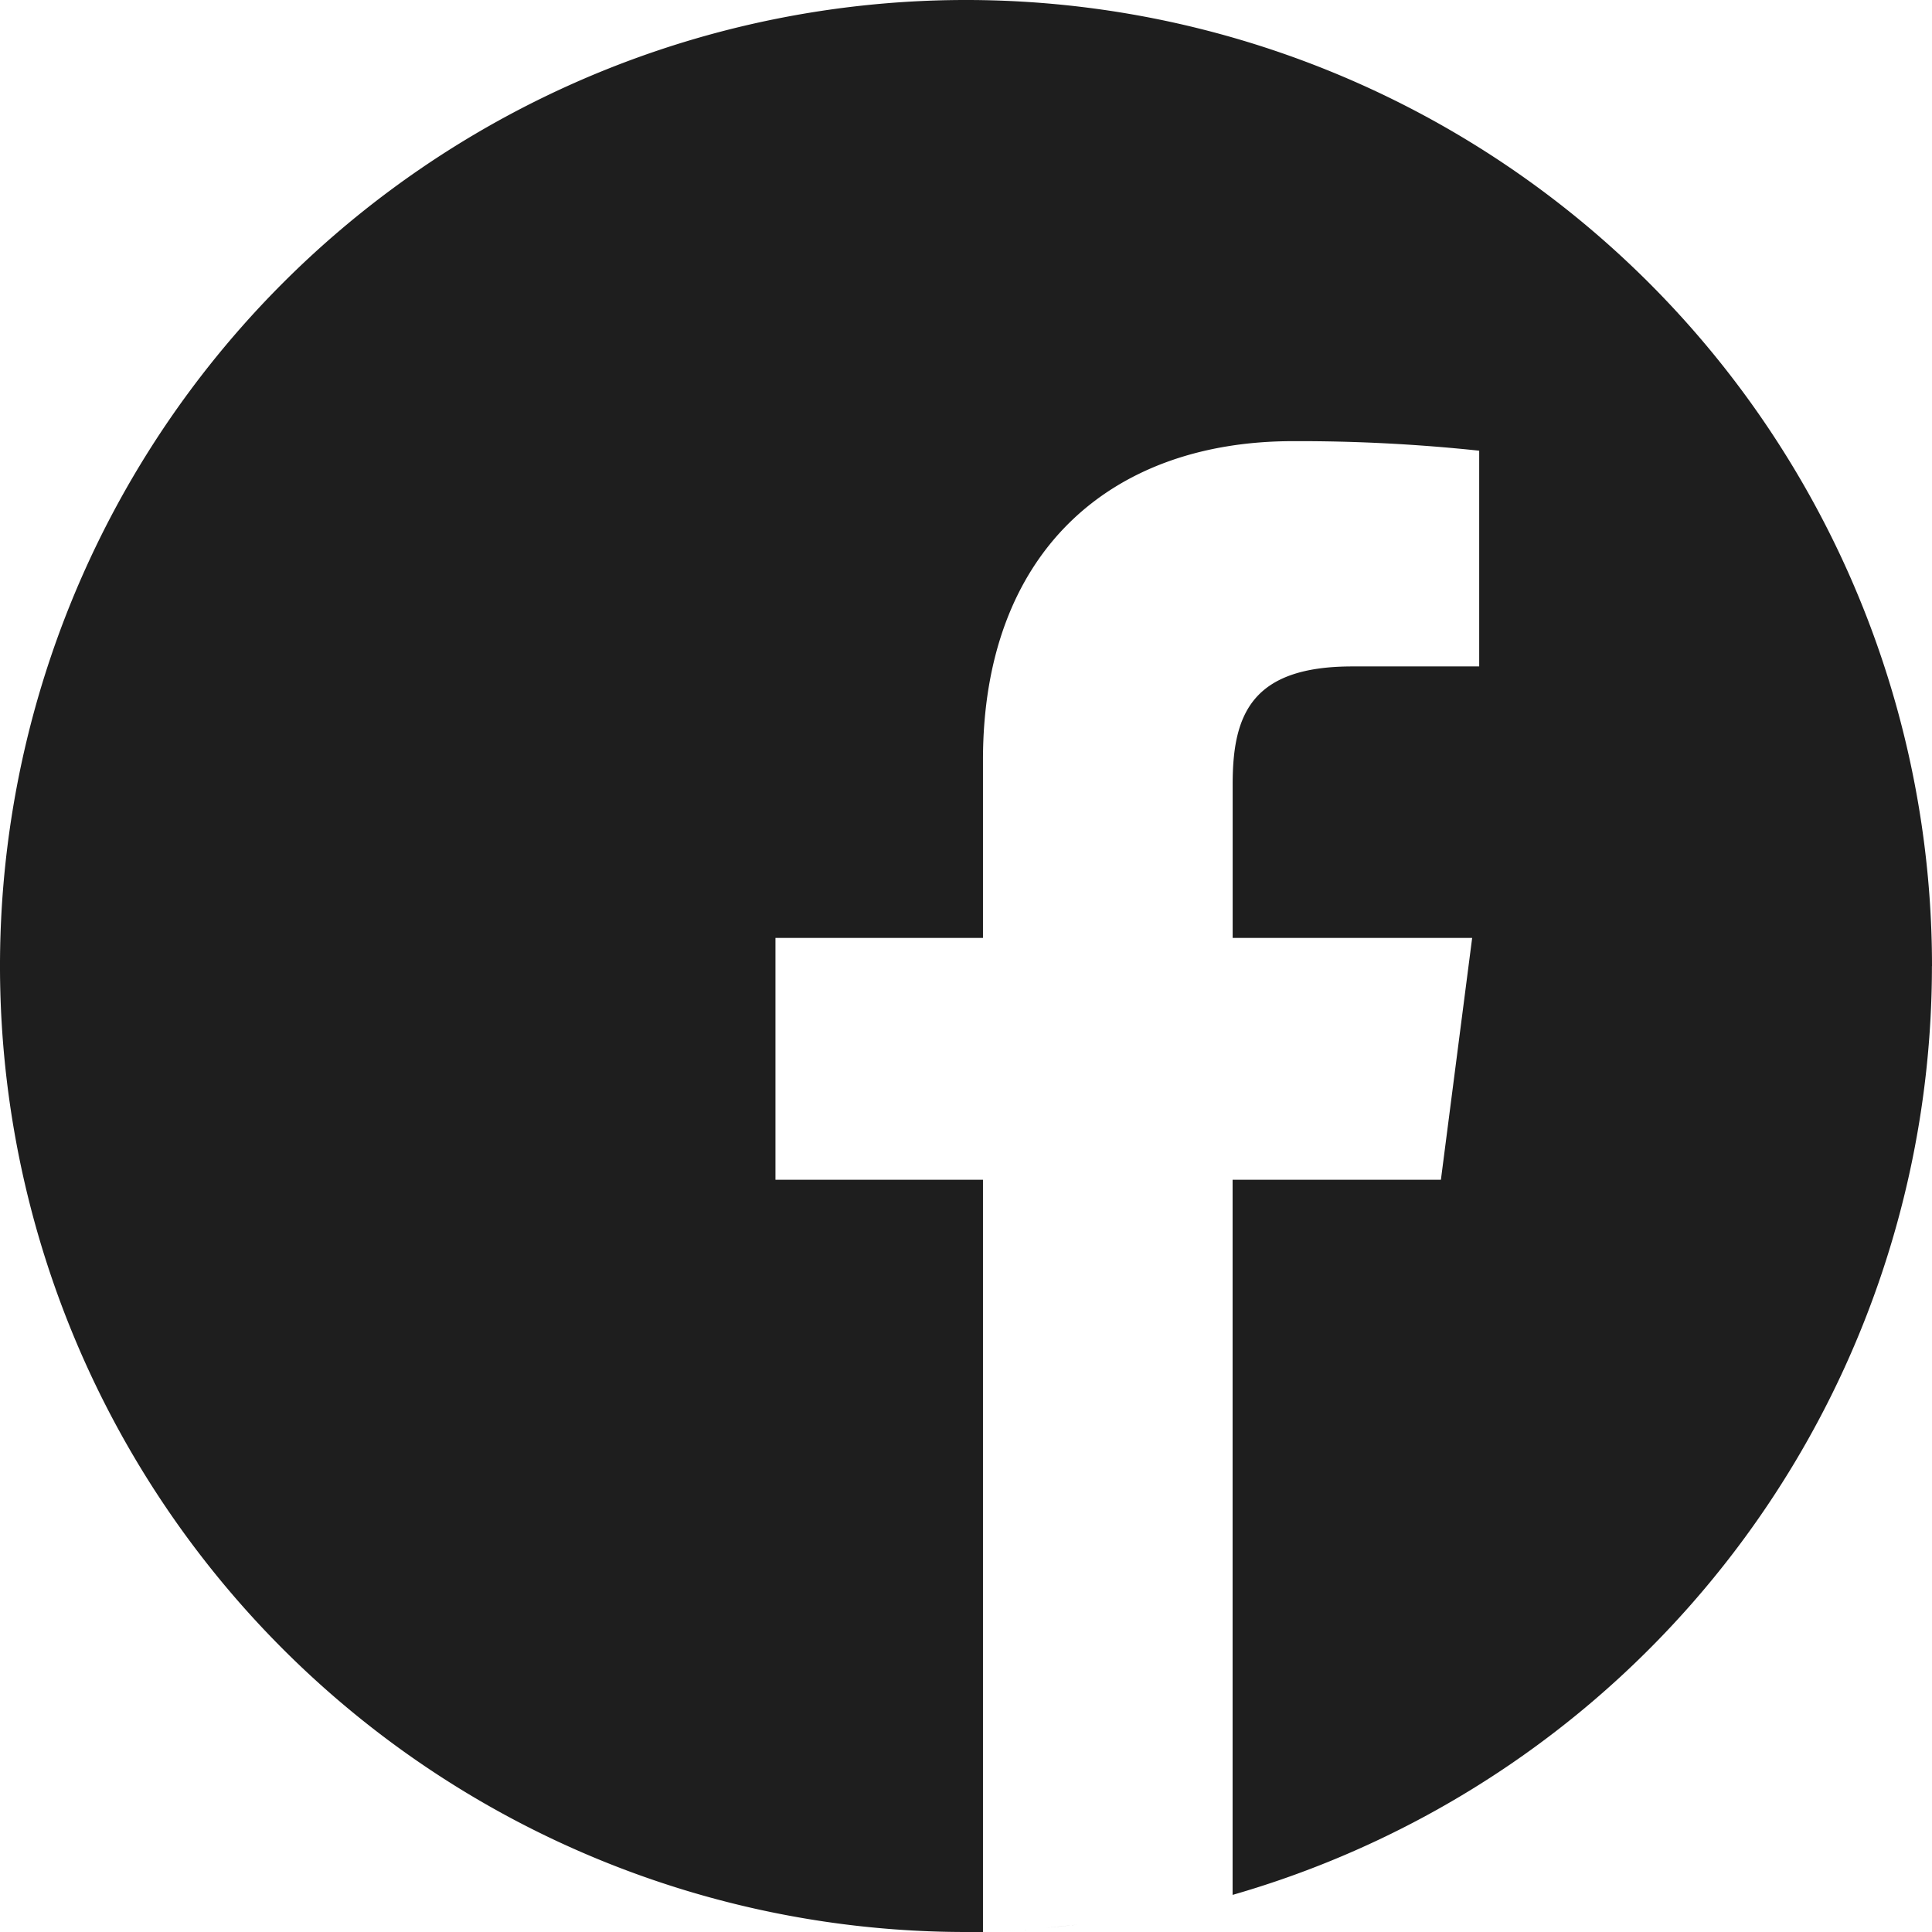 <svg id="Group_1259" data-name="Group 1259" xmlns="http://www.w3.org/2000/svg" width="29.364" height="29.364" viewBox="0 0 29.364 29.364">
  <path id="Path_19" data-name="Path 19" d="M410.291,627.668q-.217.035-.436.065.219-.03.436-.065Zm0,0" transform="translate(-393.213 -598.531)" fill="#1e1e1e"/>
  <path id="Path_20" data-name="Path 20" d="M418.548,626.793l-.208.036.208-.036Zm0,0" transform="translate(-401.192 -597.715)" fill="#1e1e1e"/>
  <path id="Path_21" data-name="Path 21" d="M397.12,629.34q-.254.029-.511.05.257-.022.511-.05Zm0,0" transform="translate(-380.732 -600.089)" fill="#1e1e1e"/>
  <path id="Path_22" data-name="Path 22" d="M405.69,628.738l-.245.031.245-.031Zm0,0" transform="translate(-389.039 -599.528)" fill="#1e1e1e"/>
  <path id="Path_23" data-name="Path 23" d="M425.848,625.41l-.183.038.183-.038Zm0,0" transform="translate(-408.094 -596.426)" fill="#1e1e1e"/>
  <path id="Path_24" data-name="Path 24" d="M443.632,621.113l-.148.041.148-.041Zm0,0" transform="translate(-424.889 -592.421)" fill="#1e1e1e"/>
  <path id="Path_25" data-name="Path 25" d="M438.22,622.543l-.161.042.161-.042Zm0,0" transform="translate(-419.776 -593.754)" fill="#1e1e1e"/>
  <path id="Path_26" data-name="Path 26" d="M431.237,624.254l-.171.038.171-.038Zm0,0" transform="translate(-413.185 -595.349)" fill="#1e1e1e"/>
  <path id="Path_27" data-name="Path 27" d="M392.755,630.09l-.275.021.275-.021Zm0,0" transform="translate(-376.819 -600.788)" fill="#1e1e1e"/>
  <path id="Path_28" data-name="Path 28" d="M148.364,133.682a14.682,14.682,0,1,0-14.682,14.682c.086,0,.172,0,.258,0V136.931h-3.154v-3.676h3.154V130.55c0-3.137,1.915-4.845,4.714-4.845a25.951,25.951,0,0,1,2.828.145v3.279h-1.93c-1.522,0-1.817.724-1.817,1.785v2.341h3.64l-.475,3.676h-3.166V147.8a14.69,14.69,0,0,0,10.629-14.115Zm0,0" transform="translate(-119 -119)" fill="#1e1e1e"/>
  <path id="Path_29" data-name="Path 29" d="M384.436,630.43q-.271.018-.545.027.273-.009.545-.027Zm0,0" transform="translate(-368.744 -601.105)" fill="#1e1e1e"/>
  <path id="Path_30" data-name="Path 30" d="M379.793,630.836l-.289.007.289-.007Zm0,0" transform="translate(-364.587 -601.483)" fill="#1e1e1e"/>
</svg>
